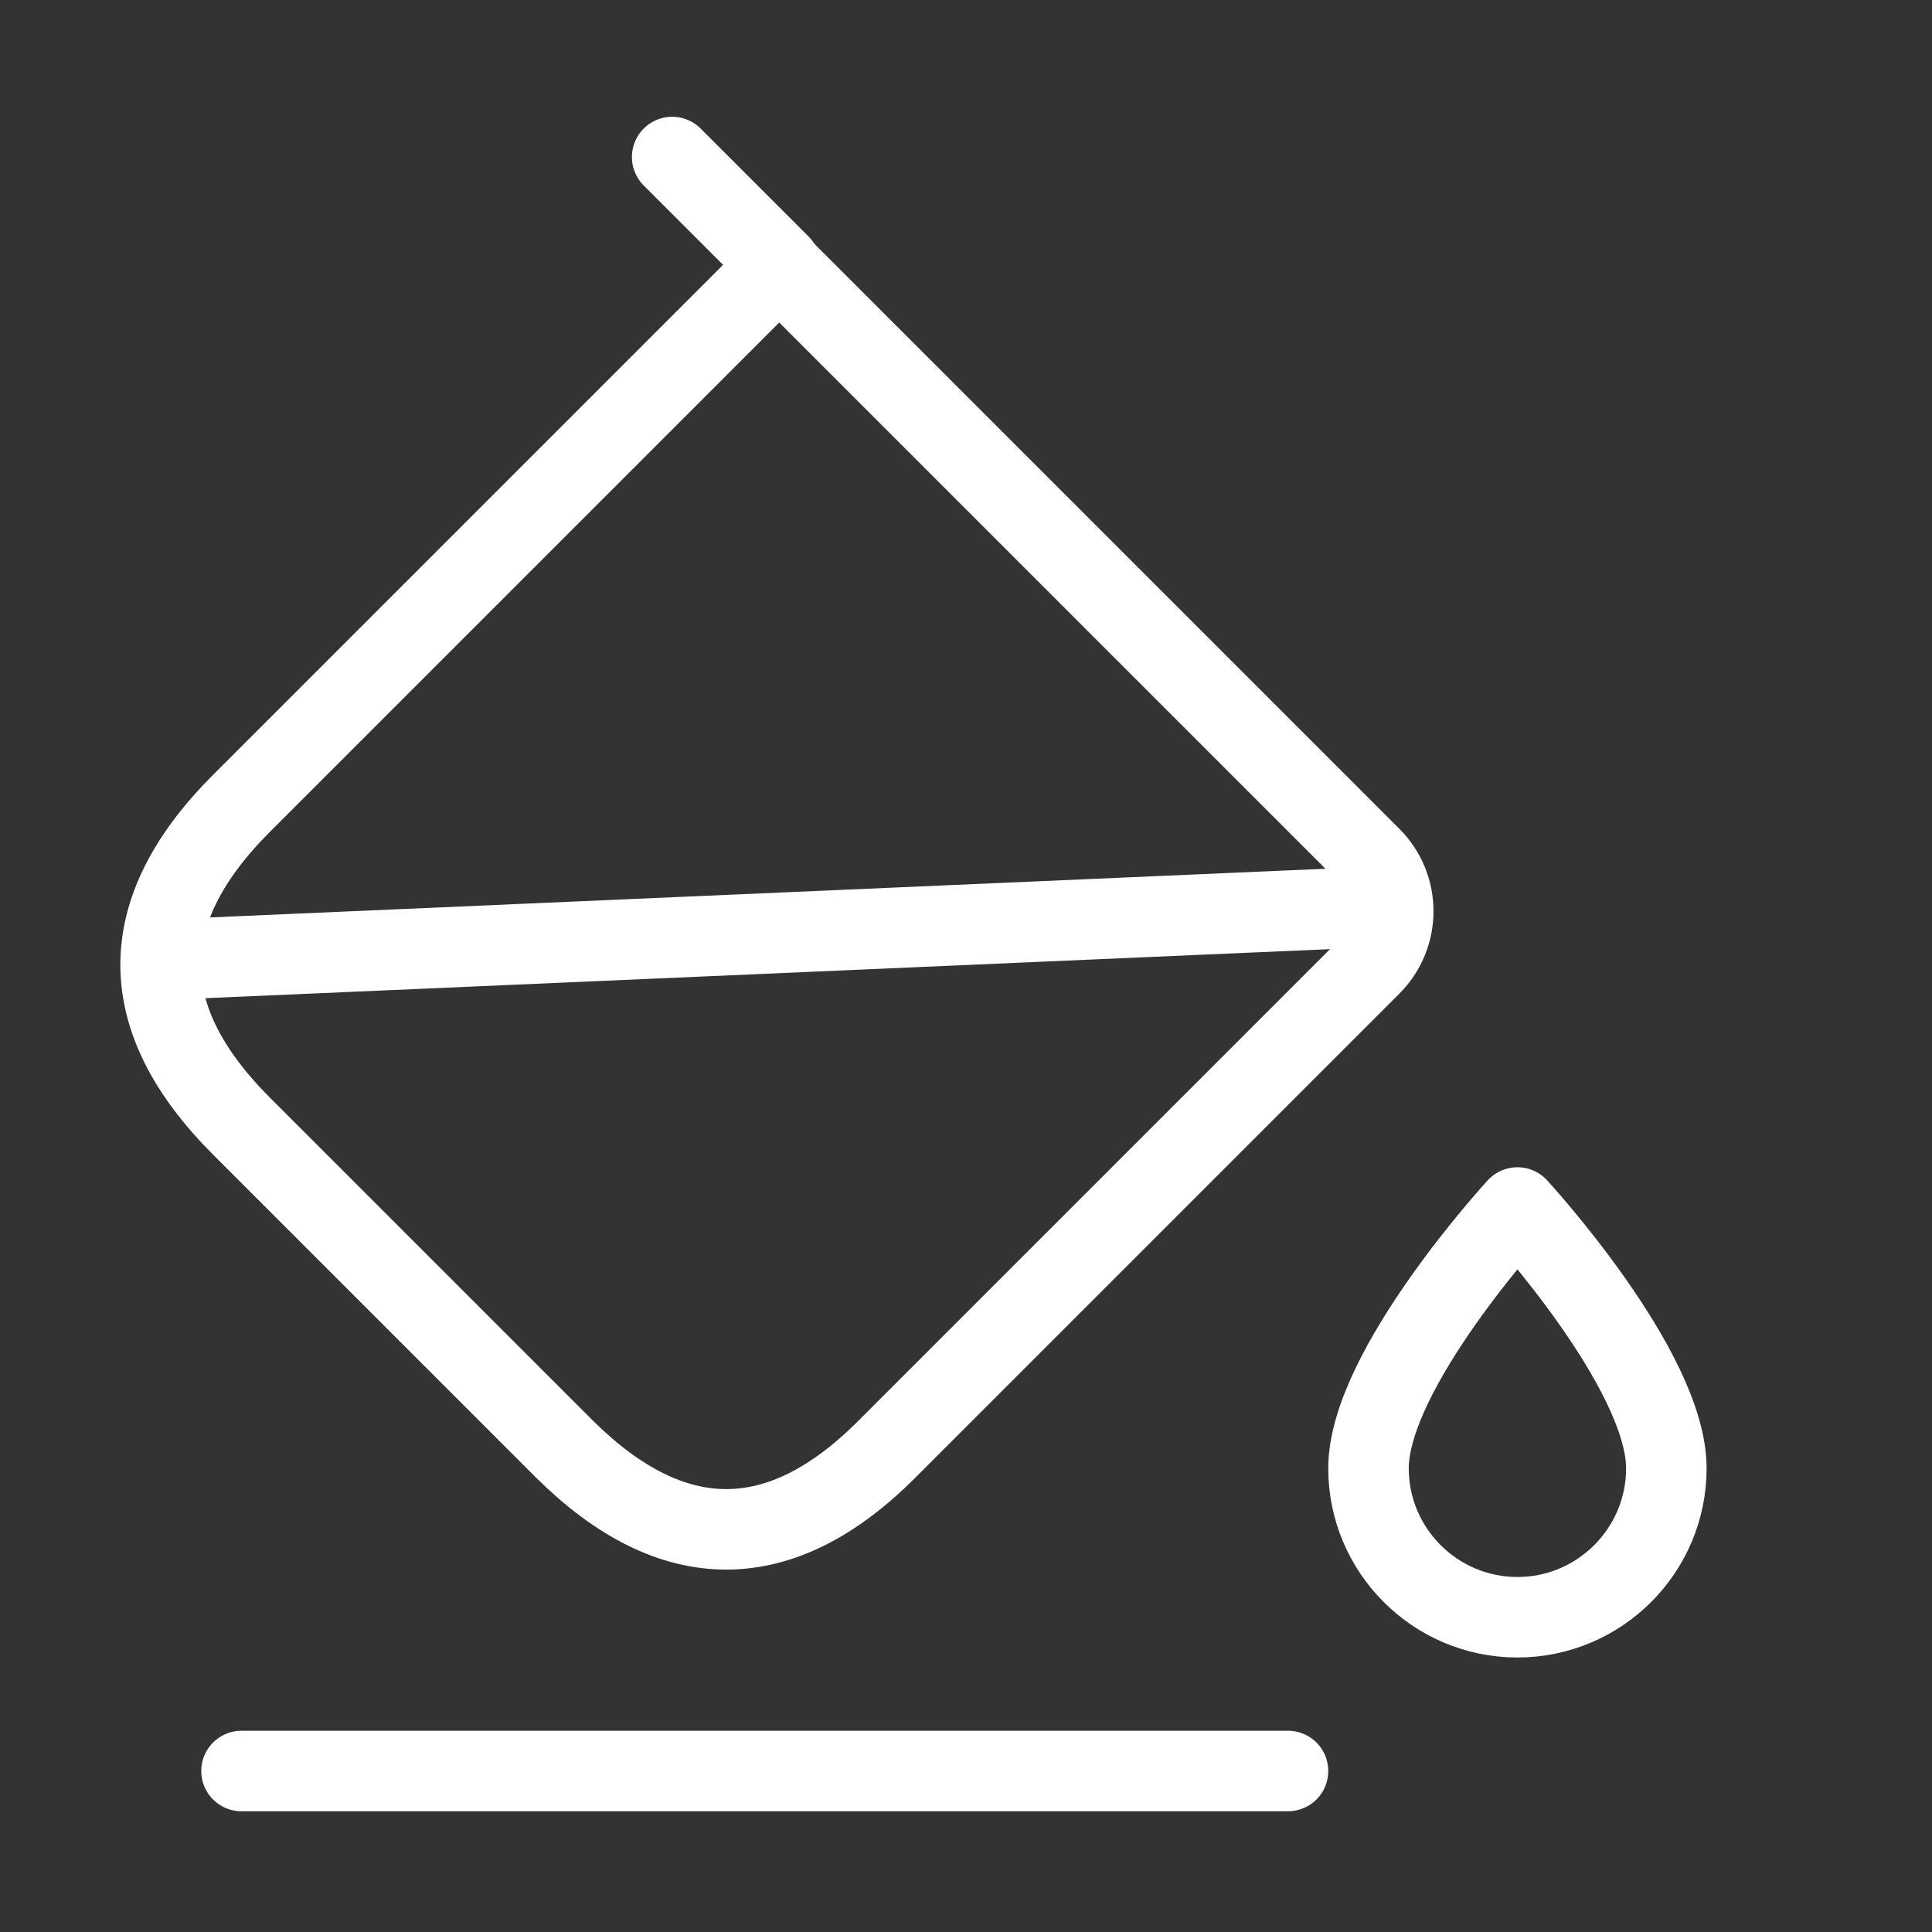 <svg width="36" height="36" viewBox="0 0 36 36" fill="none" xmlns="http://www.w3.org/2000/svg">
<rect x="0" y="0" width="36" height="36" fill="#333333" stroke="none"/>
<path d="M10.515 26.999L4.5 20.984C2.49 18.974 2.49 16.979 4.5 14.969L14.52 4.949L25.545 15.974C26.1 16.529 26.1 17.429 25.545 17.984L16.515 27.014C14.535 28.994 12.525 28.994 10.515 26.999Z" stroke="white" stroke-width="1.5" stroke-miterlimit="10" stroke-linecap="round" stroke-linejoin="round"/>
<path d="M12.525 2.926L14.535 4.936" stroke="white" stroke-width="1.5" stroke-miterlimit="10" stroke-linecap="round" stroke-linejoin="round"/>
<path d="M3.105 17.881L25.785 16.891" stroke="white" stroke-width="1.5" stroke-miterlimit="10" stroke-linecap="round" stroke-linejoin="round"/>
<path d="M4.5 33H24" stroke="white" stroke-width="1.5" stroke-miterlimit="10" stroke-linecap="round" stroke-linejoin="round"/>
<path d="M28.275 22.5C28.275 22.5 25.5 25.515 25.5 27.36C25.5 28.89 26.745 30.135 28.275 30.135C29.805 30.135 31.05 28.89 31.05 27.36C31.05 25.515 28.275 22.5 28.275 22.5Z" stroke="white" stroke-width="1.5" stroke-linecap="round" stroke-linejoin="round"/>
</svg>
